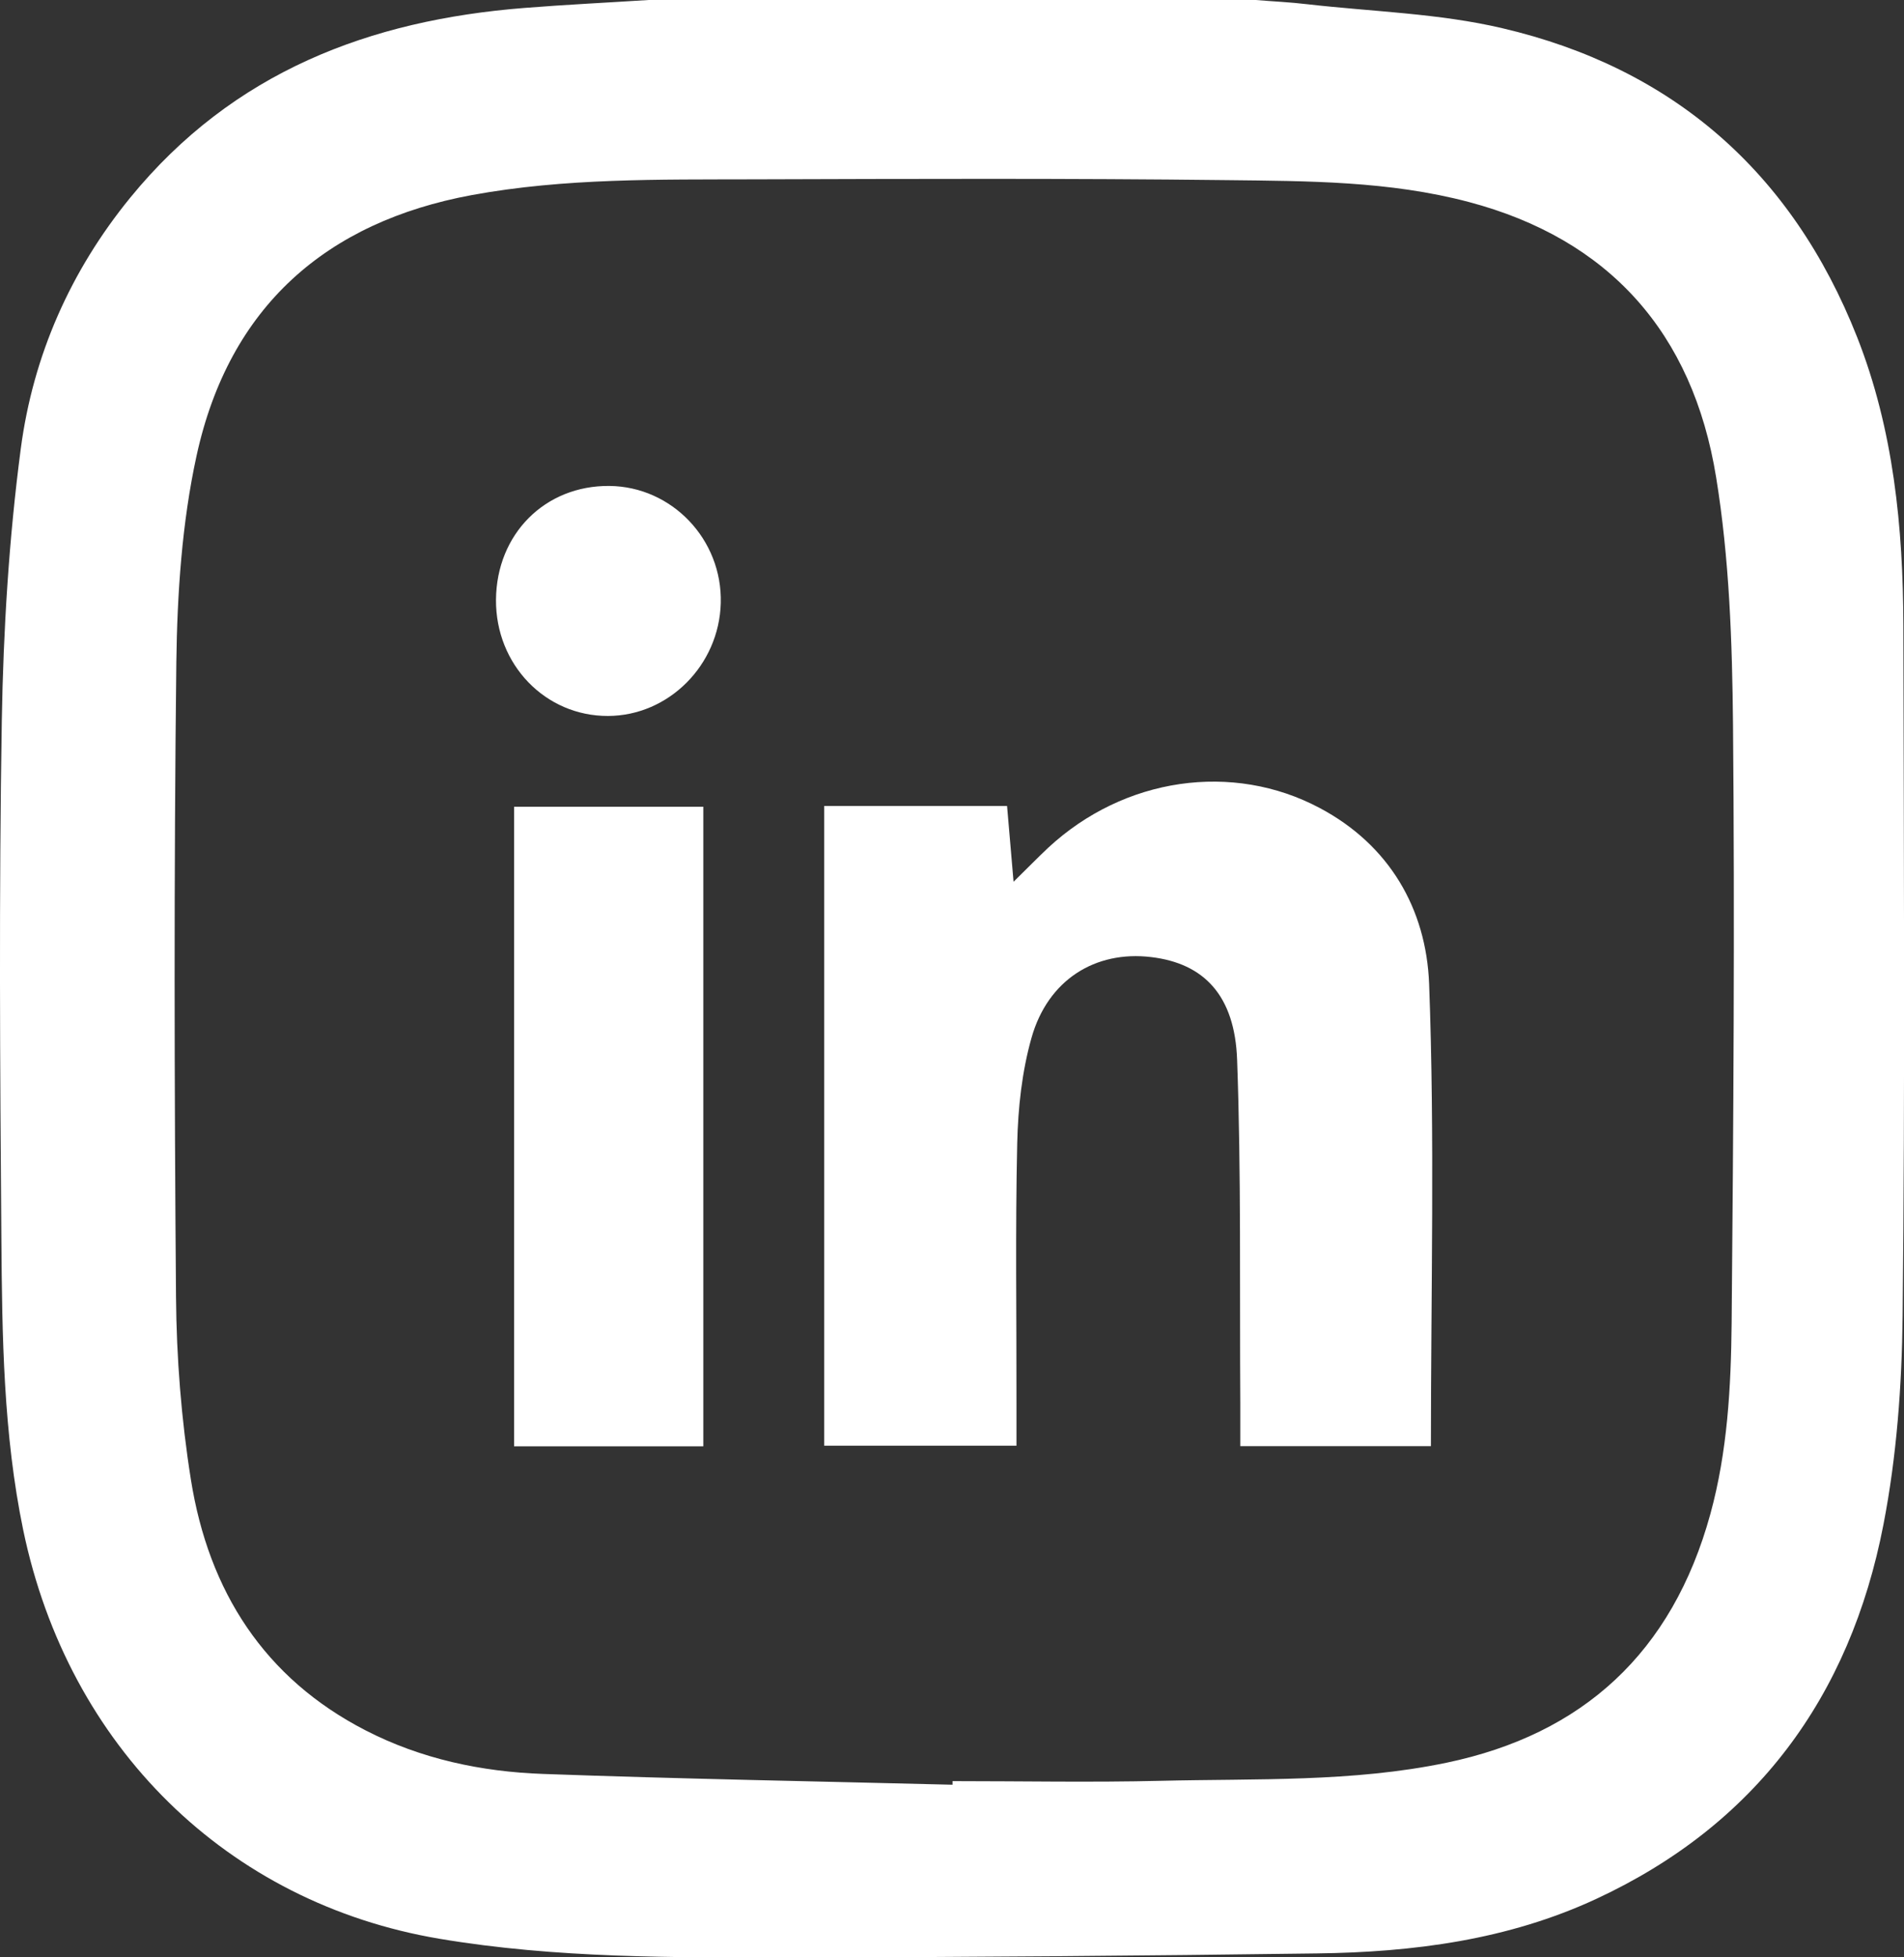 <svg width="36" height="37" viewBox="0 0 36 37" fill="none" xmlns="http://www.w3.org/2000/svg">
<rect x="0" y="0" width="36" height="37" fill="#333333" stroke="none"/>
<g clip-path="url(#clip0_0_346)">
<path d="M12.264 0C16.089 0 19.914 0 23.741 0C24.066 0.027 24.393 0.041 24.718 0.08C25.95 0.221 27.207 0.251 28.408 0.534C31.604 1.282 33.875 3.231 35.115 6.376C35.802 8.122 35.983 9.964 35.988 11.827C35.997 16.175 36.02 20.524 35.974 24.872C35.96 26.19 35.862 27.525 35.612 28.816C34.978 32.095 33.18 34.503 30.182 35.895C28.508 36.673 26.716 36.903 24.902 36.926C21.594 36.971 18.286 36.997 14.978 37.003C12.749 37.003 10.521 37.021 8.31 36.649C4.299 35.974 1.292 33.023 0.439 28.923C0.063 27.104 0.04 25.258 0.026 23.419C-9.33126e-05 20.155 -0.02 16.889 0.034 13.626C0.063 11.91 0.169 10.182 0.393 8.481C0.626 6.718 1.335 5.118 2.464 3.735C4.408 1.356 6.992 0.38 9.915 0.15C10.696 0.088 11.48 0.05 12.264 0ZM18.01 33.734C18.01 33.713 18.01 33.689 18.01 33.669C19.325 33.669 20.637 33.695 21.953 33.663C23.756 33.619 25.571 33.692 27.351 33.321C29.924 32.784 31.618 31.243 32.339 28.619C32.663 27.437 32.729 26.219 32.741 25.008C32.775 21.237 32.801 17.467 32.767 13.696C32.752 12.137 32.698 10.557 32.448 9.024C32.006 6.288 30.421 4.519 27.77 3.818C26.265 3.42 24.724 3.423 23.193 3.405C20.212 3.37 17.232 3.381 14.251 3.39C12.468 3.396 10.682 3.364 8.919 3.688C6.176 4.195 4.333 5.79 3.716 8.617C3.44 9.885 3.351 11.217 3.334 12.52C3.288 16.517 3.296 20.518 3.328 24.518C3.337 25.668 3.428 26.829 3.609 27.967C3.945 30.084 5.002 31.726 6.909 32.708C7.96 33.25 9.103 33.492 10.268 33.533C12.847 33.627 15.428 33.672 18.007 33.737L18.01 33.734Z" fill="white"/>
<path d="M15.589 15.235H19.041C19.081 15.686 19.118 16.128 19.164 16.668C19.426 16.412 19.618 16.214 19.819 16.025C21.255 14.693 23.308 14.398 24.953 15.274C26.268 15.972 26.966 17.178 27.021 18.596C27.13 21.494 27.055 24.398 27.055 27.337H23.451C23.451 27.054 23.451 26.788 23.451 26.526C23.437 24.362 23.469 22.198 23.391 20.038C23.348 18.811 22.759 18.21 21.766 18.092C20.709 17.965 19.813 18.522 19.503 19.619C19.322 20.259 19.248 20.945 19.233 21.615C19.196 23.26 19.222 24.905 19.219 26.552C19.219 26.797 19.219 27.039 19.219 27.328H15.584V15.238L15.589 15.235Z" fill="white"/>
<path d="M13.298 27.34H9.72V15.25H13.298V27.34Z" fill="white"/>
<path d="M11.523 9.186C12.706 9.198 13.66 10.2 13.628 11.4C13.597 12.576 12.64 13.531 11.495 13.534C10.309 13.537 9.37 12.561 9.378 11.338C9.387 10.094 10.306 9.174 11.523 9.186Z" fill="white"/>
</g>
<defs>
<clipPath id="clip0_0_346">
<rect width="36" height="37" fill="white"/>
</clipPath>
</defs>
</svg>
